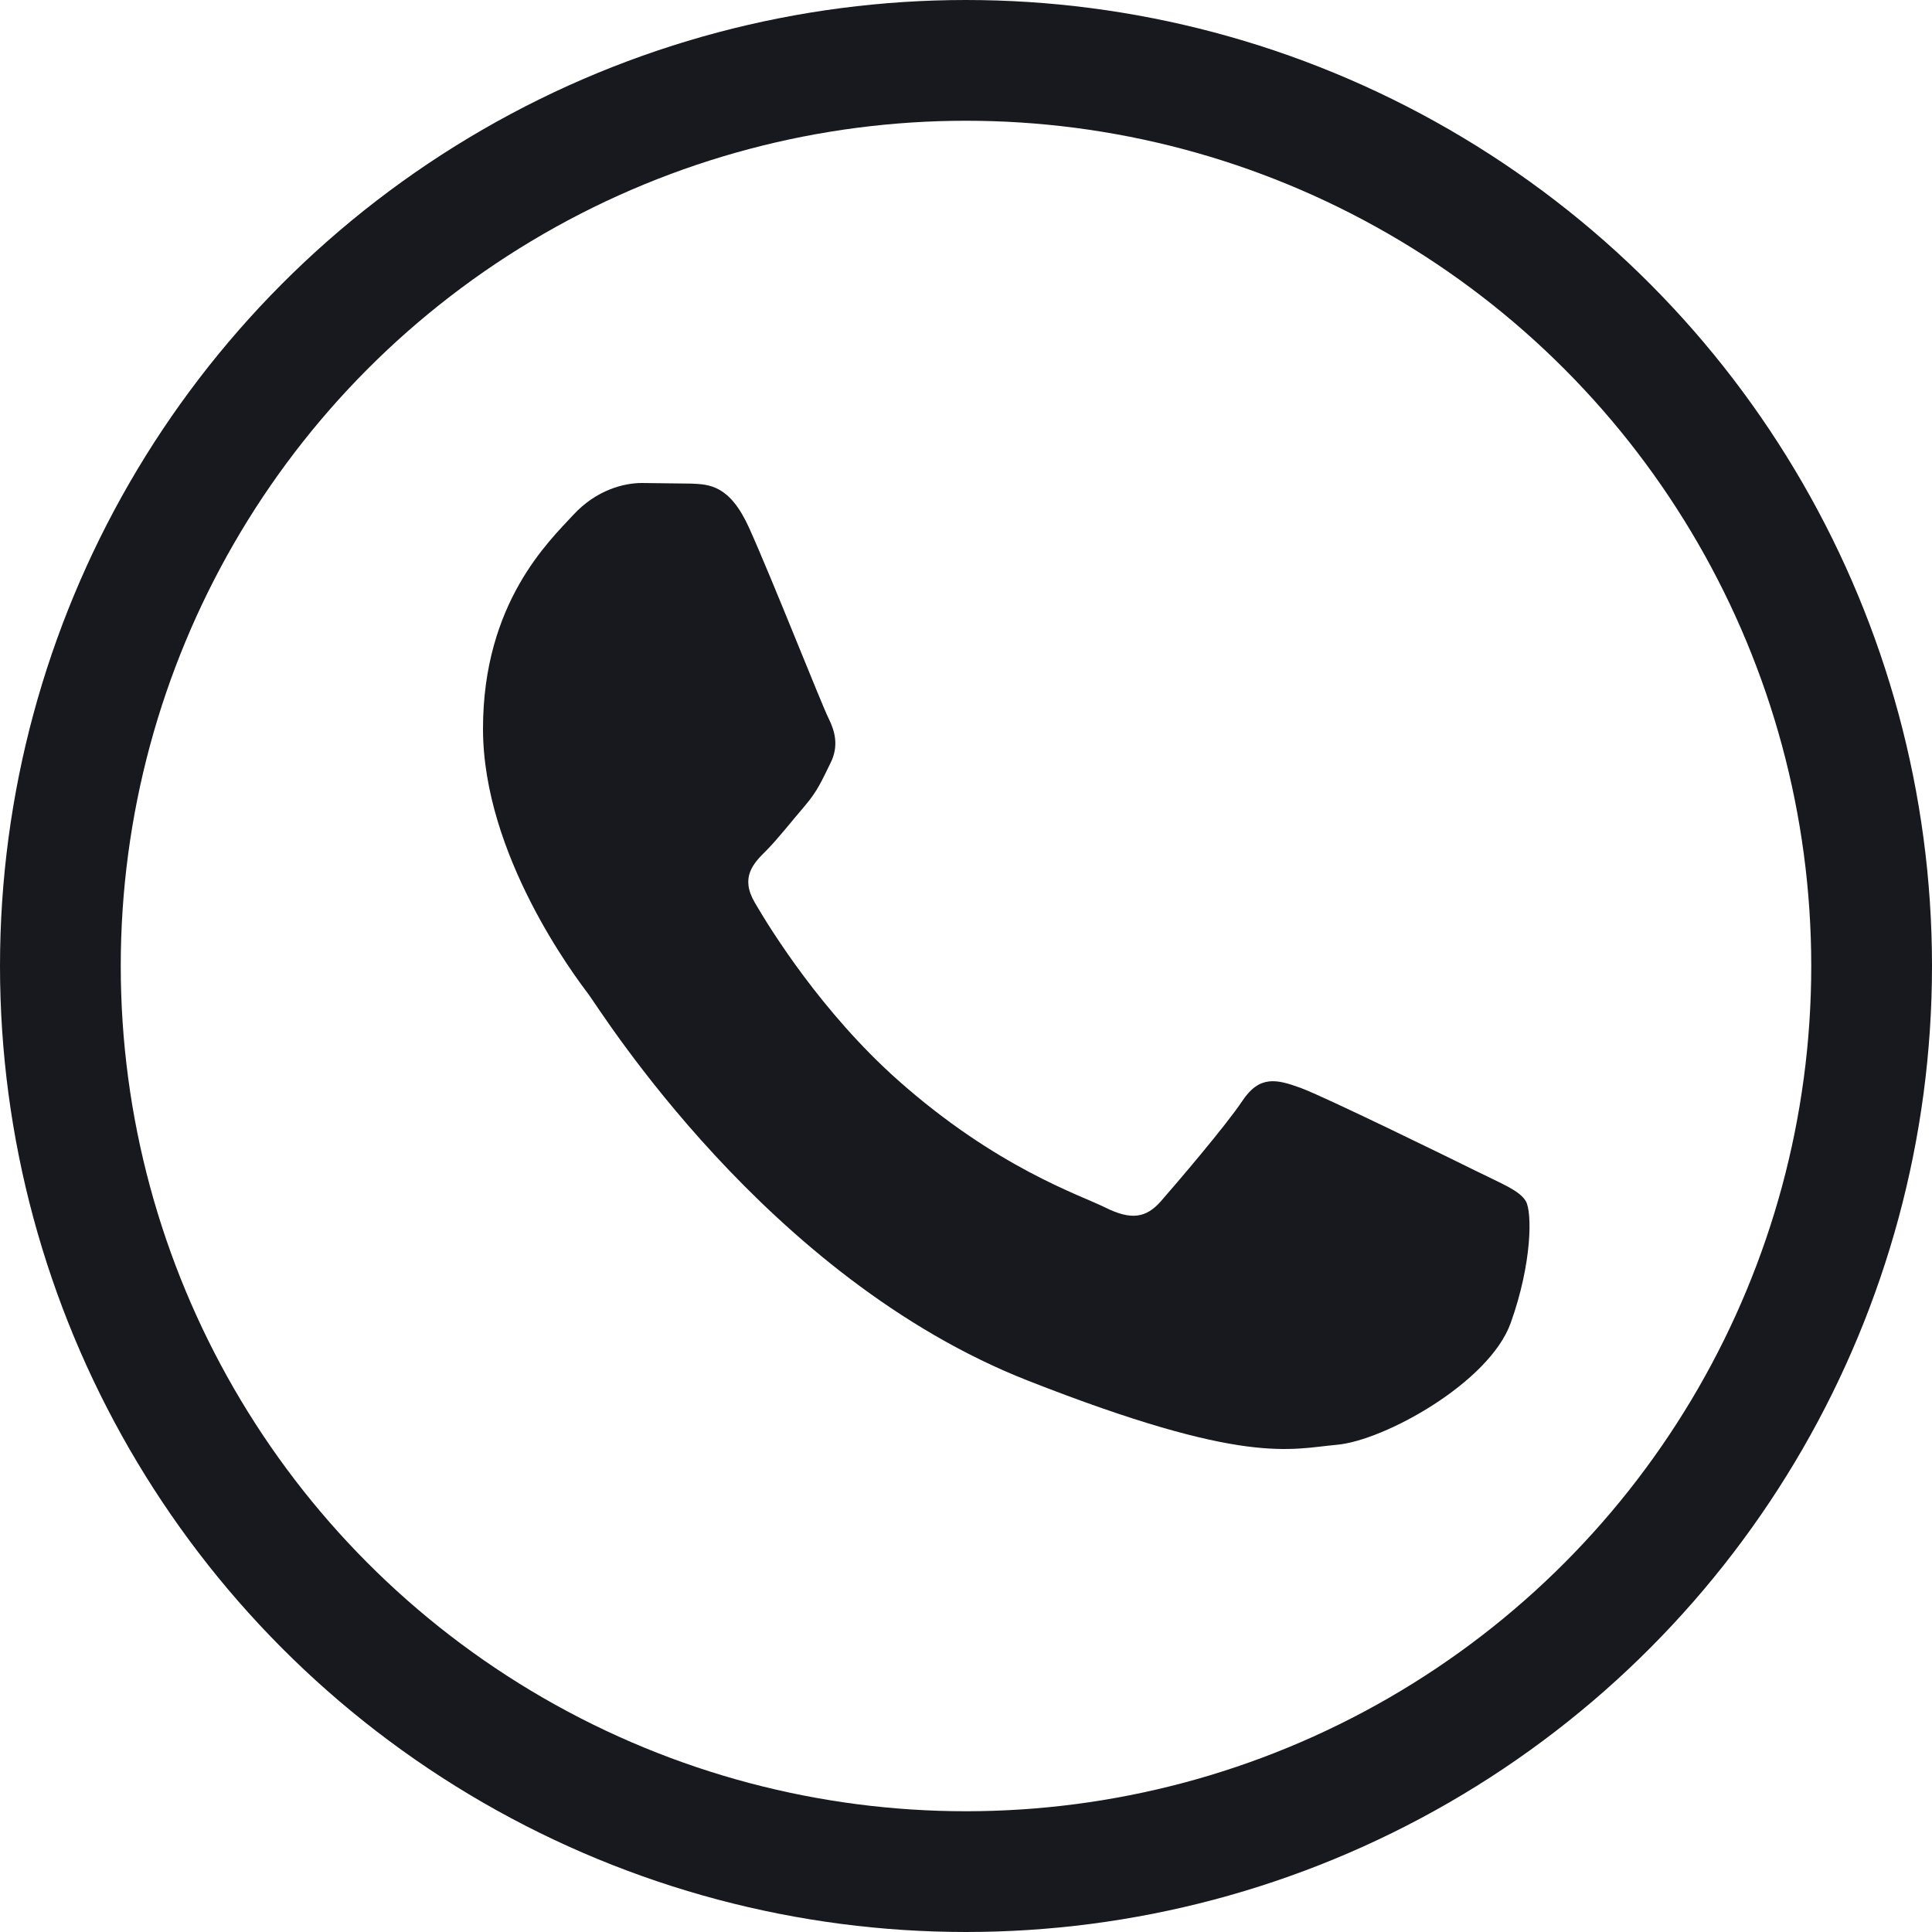 <?xml version="1.0" encoding="UTF-8"?> <svg xmlns="http://www.w3.org/2000/svg" width="16" height="16" viewBox="0 0 16 16" fill="none"><path fill-rule="evenodd" clip-rule="evenodd" d="M6.204 4.372C6.044 4.018 5.876 4.011 5.724 4.005L5.315 4C5.173 4 4.942 4.053 4.746 4.266C4.551 4.478 4 4.991 4 6.035C4 7.08 4.764 8.089 4.871 8.23C4.977 8.372 6.346 10.583 8.513 11.434C10.314 12.141 10.681 12 11.072 11.965C11.463 11.93 12.334 11.451 12.511 10.956C12.689 10.46 12.689 10.036 12.636 9.947C12.582 9.858 12.44 9.805 12.227 9.699C12.013 9.593 10.965 9.08 10.77 9.009C10.574 8.938 10.432 8.903 10.29 9.115C10.148 9.328 9.739 9.805 9.615 9.947C9.491 10.089 9.366 10.106 9.153 10C8.939 9.894 8.253 9.67 7.438 8.947C6.804 8.384 6.376 7.69 6.252 7.477C6.127 7.265 6.239 7.15 6.346 7.044C6.441 6.949 6.559 6.797 6.666 6.673C6.772 6.549 6.808 6.46 6.878 6.319C6.949 6.177 6.914 6.053 6.861 5.947C6.807 5.841 6.393 4.791 6.204 4.372Z" fill="#18191E"></path><circle cx="8" cy="8" r="7.5" stroke="#18191E"></circle></svg> 